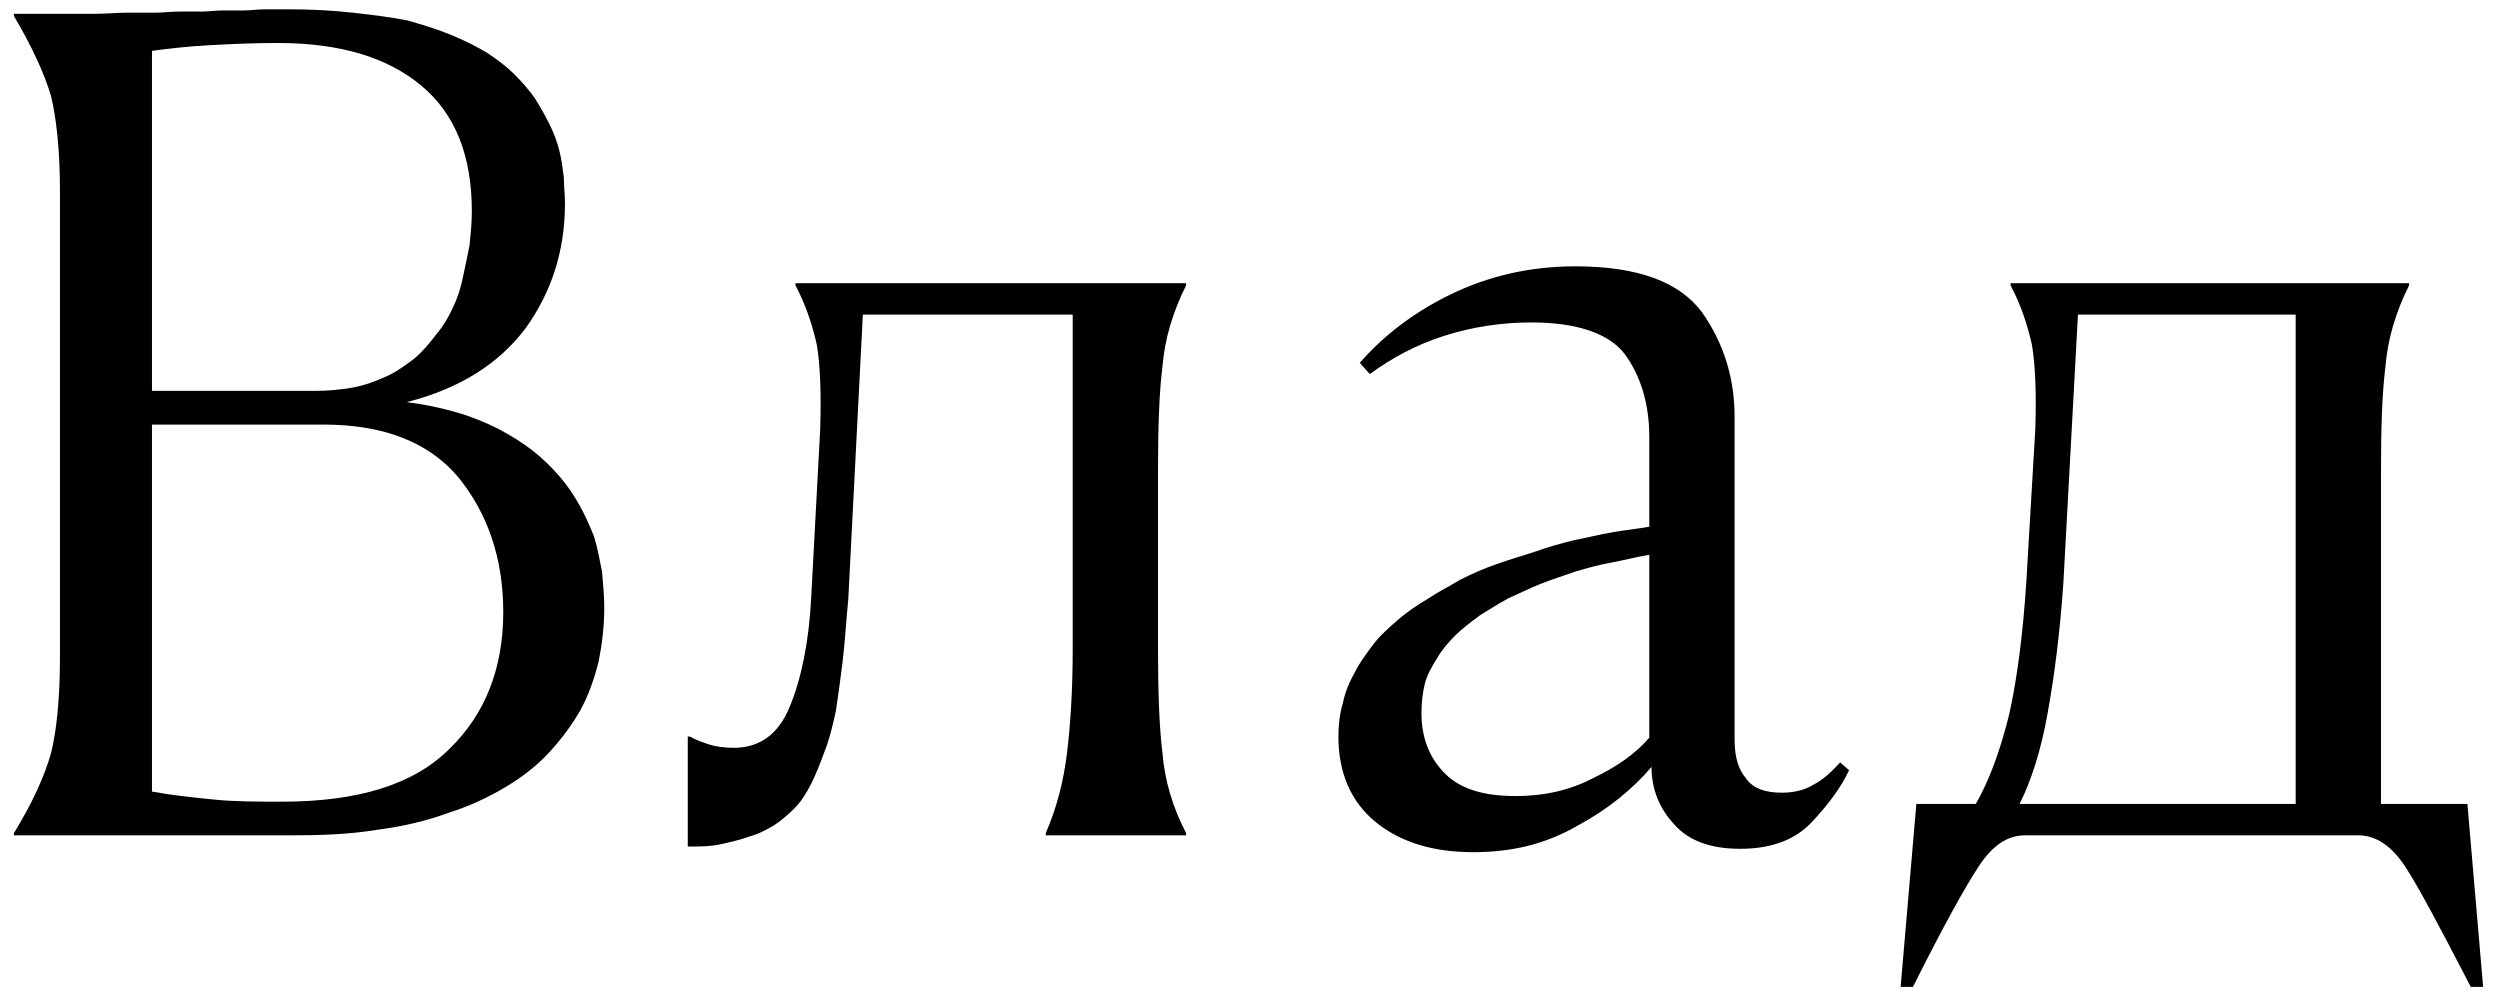 <?xml version="1.0" encoding="UTF-8"?> <svg xmlns="http://www.w3.org/2000/svg" width="142" height="57" viewBox="0 0 142 57" fill="none"><path d="M34.322 34.507C34.322 35.59 34.195 36.61 34.004 37.566C33.748 38.586 33.43 39.479 32.984 40.308C32.474 41.2 31.9 41.965 31.199 42.73C30.497 43.495 29.669 44.132 28.712 44.706C27.756 45.28 26.673 45.79 25.461 46.172C24.25 46.619 22.912 46.937 21.445 47.129C19.915 47.383 18.322 47.447 16.537 47.447H0.791V47.32C1.811 45.662 2.512 44.132 2.895 42.794C3.214 41.519 3.405 39.67 3.405 37.375V10.856C3.405 8.561 3.214 6.777 2.895 5.438C2.512 4.163 1.811 2.633 0.791 0.912V0.784H3.277C4.042 0.784 4.744 0.784 5.381 0.784C6.018 0.784 6.656 0.721 7.23 0.721C7.74 0.721 8.25 0.721 8.76 0.721C9.27 0.721 9.716 0.657 10.162 0.657C10.608 0.657 11.055 0.657 11.437 0.657C11.819 0.657 12.266 0.593 12.648 0.593C13.031 0.593 13.477 0.593 13.859 0.593C14.242 0.593 14.624 0.529 15.071 0.529H16.409C17.684 0.529 18.895 0.593 20.043 0.721C21.19 0.848 22.21 0.976 23.166 1.167C24.059 1.422 24.888 1.677 25.653 1.996C26.418 2.314 27.055 2.633 27.692 3.015C28.266 3.398 28.776 3.78 29.223 4.227C29.669 4.673 30.051 5.119 30.37 5.565C30.689 6.075 30.944 6.522 31.199 7.032C31.454 7.542 31.645 8.051 31.772 8.561C31.9 9.071 31.964 9.581 32.027 10.091C32.027 10.601 32.091 11.111 32.091 11.558C32.091 14.235 31.326 16.594 29.86 18.634C28.33 20.673 26.099 22.076 23.103 22.841C24.123 22.968 25.015 23.16 25.908 23.415C26.8 23.67 27.565 23.988 28.33 24.371C29.031 24.753 29.669 25.136 30.242 25.582C30.816 26.028 31.326 26.538 31.772 27.048C32.219 27.558 32.601 28.132 32.92 28.706C33.239 29.279 33.493 29.853 33.748 30.491C33.94 31.128 34.067 31.829 34.195 32.467C34.258 33.168 34.322 33.869 34.322 34.507ZM8.632 22.203H17.812C18.577 22.203 19.342 22.14 20.043 22.012C20.744 21.885 21.382 21.63 21.955 21.375C22.529 21.12 23.039 20.737 23.549 20.355C23.995 19.972 24.378 19.526 24.76 19.016C25.143 18.57 25.461 18.06 25.716 17.486C25.971 16.976 26.163 16.402 26.29 15.765C26.418 15.191 26.545 14.554 26.673 13.916C26.736 13.279 26.8 12.641 26.8 12.004C26.8 8.816 25.844 6.458 23.931 4.864C22.019 3.27 19.342 2.442 15.772 2.442C14.369 2.442 13.031 2.505 11.883 2.569C10.672 2.633 9.588 2.76 8.632 2.888V22.203ZM16.027 45.535C20.298 45.535 23.485 44.579 25.525 42.539C27.565 40.563 28.585 37.949 28.585 34.762C28.585 31.702 27.692 29.152 26.035 27.112C24.378 25.136 21.828 24.116 18.385 24.116H8.632V44.961C9.652 45.152 10.8 45.28 12.075 45.407C13.286 45.535 14.624 45.535 16.027 45.535Z" fill="black"></path><path d="M48.181 34.06C48.053 35.335 47.989 36.547 47.862 37.566C47.735 38.586 47.607 39.543 47.48 40.371C47.288 41.264 47.097 42.029 46.842 42.666C46.587 43.367 46.332 44.005 46.077 44.515C45.822 45.025 45.503 45.535 45.121 45.917C44.738 46.3 44.356 46.619 43.974 46.873C43.527 47.129 43.081 47.383 42.571 47.511C42.061 47.702 41.487 47.83 40.914 47.957C40.34 48.085 39.702 48.085 39.065 48.085V41.837H39.192C39.511 42.029 39.894 42.156 40.276 42.284C40.659 42.411 41.169 42.475 41.679 42.475C43.145 42.475 44.228 41.71 44.866 40.116C45.503 38.586 45.95 36.483 46.077 33.933L46.587 24.371C46.651 22.331 46.587 20.737 46.396 19.59C46.141 18.442 45.758 17.295 45.185 16.211V16.084H67.369V16.211C66.604 17.741 66.157 19.271 66.03 20.801C65.839 22.331 65.775 24.307 65.775 26.729V36.801C65.775 39.224 65.839 41.264 66.03 42.794C66.157 44.324 66.604 45.854 67.369 47.32V47.447H59.4V47.32C60.038 45.854 60.42 44.324 60.611 42.73C60.803 41.136 60.93 39.16 60.93 36.865V17.869H49.01L48.181 34.06Z" fill="black"></path><path d="M83.671 48.404C81.377 48.404 79.528 47.83 78.126 46.682C76.723 45.535 76.022 43.877 76.022 41.837C76.022 41.2 76.086 40.563 76.277 39.925C76.404 39.288 76.659 38.714 76.978 38.14C77.233 37.63 77.616 37.12 77.998 36.61C78.38 36.1 78.891 35.654 79.4 35.208C79.91 34.762 80.484 34.379 81.122 33.997C81.695 33.614 82.333 33.295 82.97 32.913C83.608 32.594 84.309 32.275 85.074 32.02C85.775 31.765 86.476 31.574 87.241 31.319C87.943 31.064 88.644 30.873 89.409 30.682C90.11 30.554 90.811 30.363 91.576 30.235C92.277 30.108 92.979 30.044 93.68 29.917V24.817C93.68 22.905 93.17 21.311 92.277 20.1C91.385 18.952 89.6 18.315 86.986 18.315C85.265 18.315 83.608 18.57 82.014 19.08C80.42 19.59 79.018 20.355 77.807 21.247L77.233 20.61C78.572 19.08 80.293 17.741 82.397 16.721C84.5 15.701 86.859 15.127 89.472 15.127C93.042 15.127 95.401 16.02 96.676 17.741C97.887 19.462 98.525 21.438 98.525 23.67V42.029C98.525 42.921 98.716 43.686 99.162 44.196C99.545 44.77 100.246 45.025 101.202 45.025C101.839 45.025 102.477 44.897 102.987 44.579C103.497 44.324 104.007 43.877 104.517 43.304L105.027 43.75C104.581 44.706 103.879 45.662 102.923 46.682C101.967 47.702 100.628 48.212 98.843 48.212C97.186 48.212 95.911 47.766 95.082 46.81C94.254 45.917 93.807 44.834 93.807 43.559C92.724 44.834 91.321 45.981 89.536 46.937C87.751 47.957 85.839 48.404 83.671 48.404ZM80.739 40.499C80.739 41.901 81.185 43.049 82.078 43.941C82.97 44.834 84.309 45.216 86.094 45.216C87.688 45.216 89.154 44.897 90.493 44.196C91.831 43.559 92.915 42.794 93.68 41.901V31.511C92.915 31.638 92.214 31.829 91.512 31.957C90.811 32.084 90.11 32.275 89.472 32.467C88.771 32.722 88.134 32.913 87.496 33.168C86.859 33.423 86.221 33.742 85.648 33.997C85.074 34.315 84.564 34.634 84.054 34.953C83.544 35.335 83.034 35.718 82.652 36.1C82.269 36.483 81.887 36.929 81.632 37.375C81.313 37.885 81.058 38.331 80.93 38.841C80.803 39.351 80.739 39.925 80.739 40.499Z" fill="black"></path><path d="M108.849 45.662H112.227C112.992 44.324 113.63 42.602 114.14 40.499C114.586 38.459 114.905 35.973 115.096 33.04L115.606 24.371C115.67 22.331 115.606 20.737 115.415 19.59C115.16 18.442 114.777 17.295 114.203 16.211V16.084H136.834V16.211C136.069 17.741 135.623 19.271 135.495 20.801C135.304 22.331 135.24 24.307 135.24 26.729V45.662H140.149L141.041 56.053H140.34C138.555 52.611 137.344 50.316 136.579 49.168C135.814 48.021 134.921 47.447 133.965 47.447H115.032C114.012 47.447 113.184 48.021 112.419 49.168C111.654 50.316 110.379 52.611 108.657 56.053H107.956L108.849 45.662ZM117.2 33.104C117.008 35.909 116.69 38.395 116.307 40.499C115.925 42.666 115.351 44.387 114.713 45.662H130.395V17.869H118.028L117.2 33.104Z" fill="black"></path></svg> 